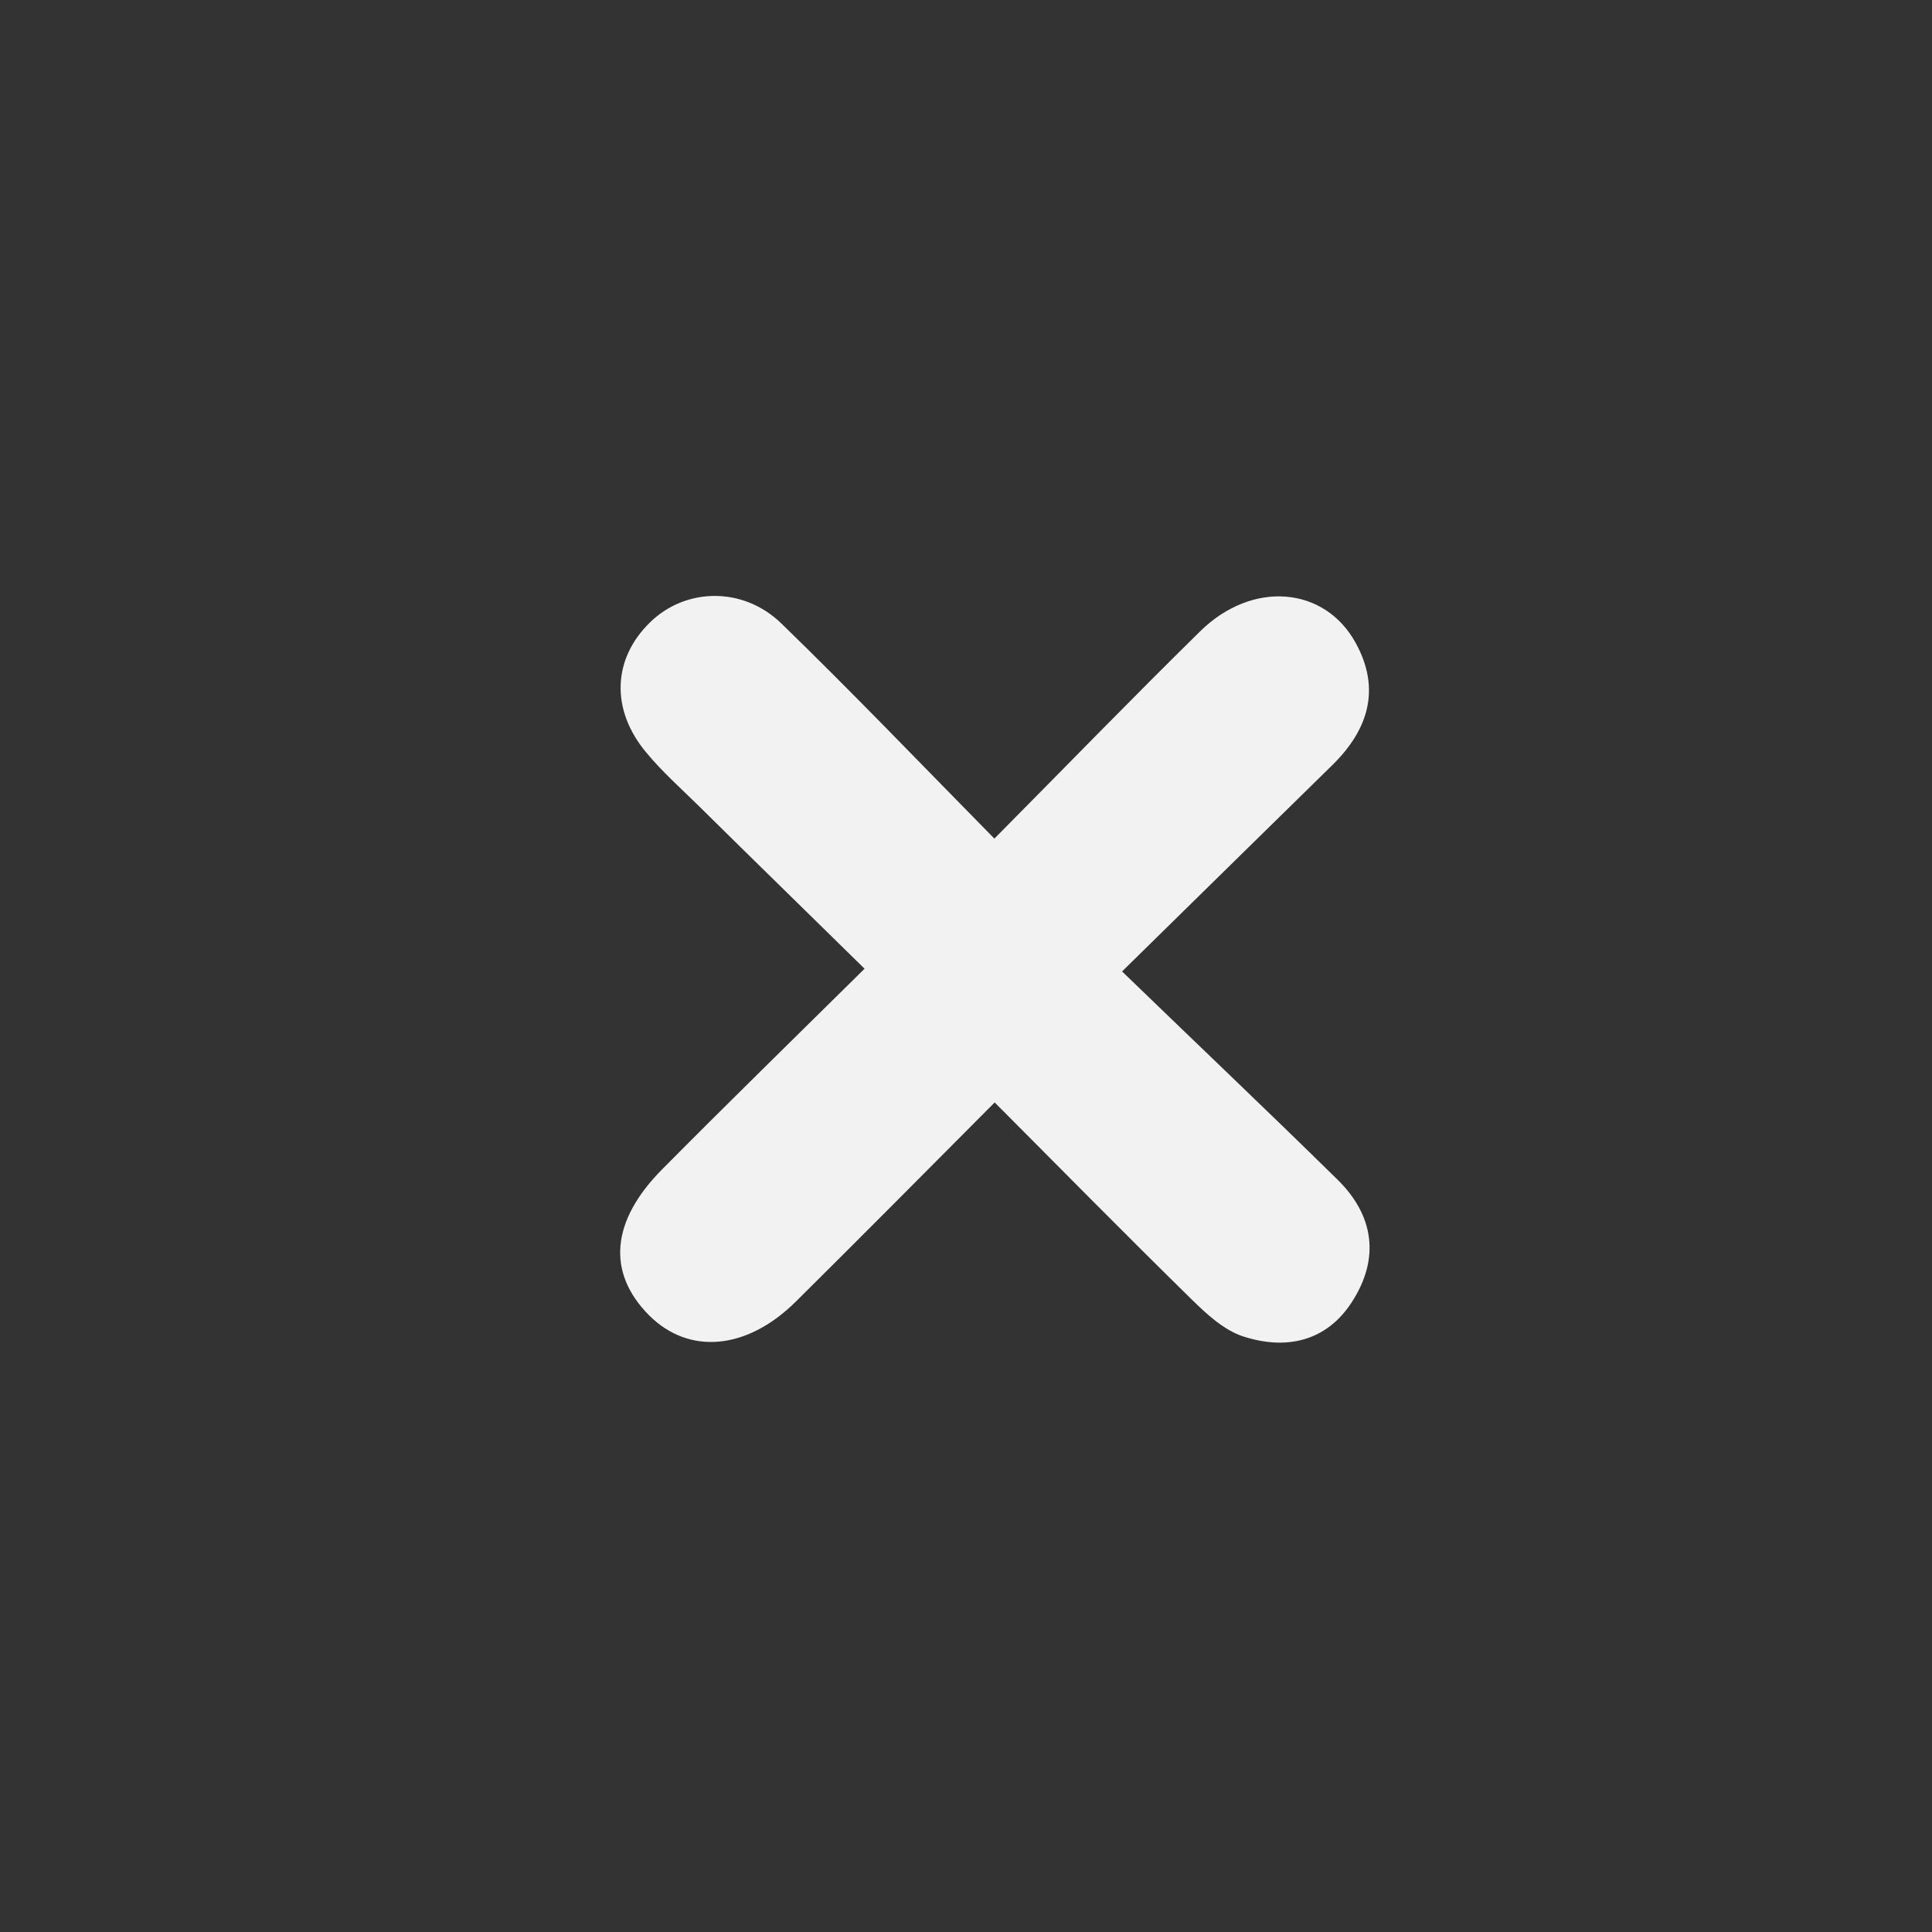 <?xml version="1.0" encoding="UTF-8"?>
<svg id="Layer_2" data-name="Layer 2" xmlns="http://www.w3.org/2000/svg" viewBox="0 0 64 64">
  <rect x="0" y="0" width="64" height="64" fill="#333333" stroke="none"/>
  <g id="Icons">
    <g id="CloseLight">
      <rect width="64" height="64" rx="15.64" ry="15.64" fill="none"/>
      <path id="CloseX" d="m32.96,36.51c-2.31,2.32-4.44,4.47-6.59,6.6-1.63,1.62-3.55,1.78-4.87.46-1.4-1.41-1.27-3.12.44-4.84,2.13-2.15,4.3-4.27,6.7-6.64-1.87-1.84-3.68-3.6-5.48-5.38-.59-.58-1.22-1.14-1.75-1.78-1.19-1.42-1.12-3.11.13-4.32,1.17-1.14,3.07-1.19,4.34.04,2.34,2.27,4.6,4.63,7.06,7.13,2.34-2.36,4.56-4.65,6.83-6.88,1.72-1.68,4.11-1.48,5.14.4.83,1.51.43,2.85-.75,4.02-2.24,2.2-4.49,4.4-6.99,6.86,2.46,2.38,4.82,4.62,7.14,6.9,1.21,1.19,1.4,2.61.48,4.04-.85,1.33-2.2,1.61-3.61,1.15-.64-.21-1.21-.74-1.71-1.23-2.16-2.12-4.28-4.27-6.52-6.52Z" fill="#f2f2f2"/>
    </g>
  </g>
</svg>